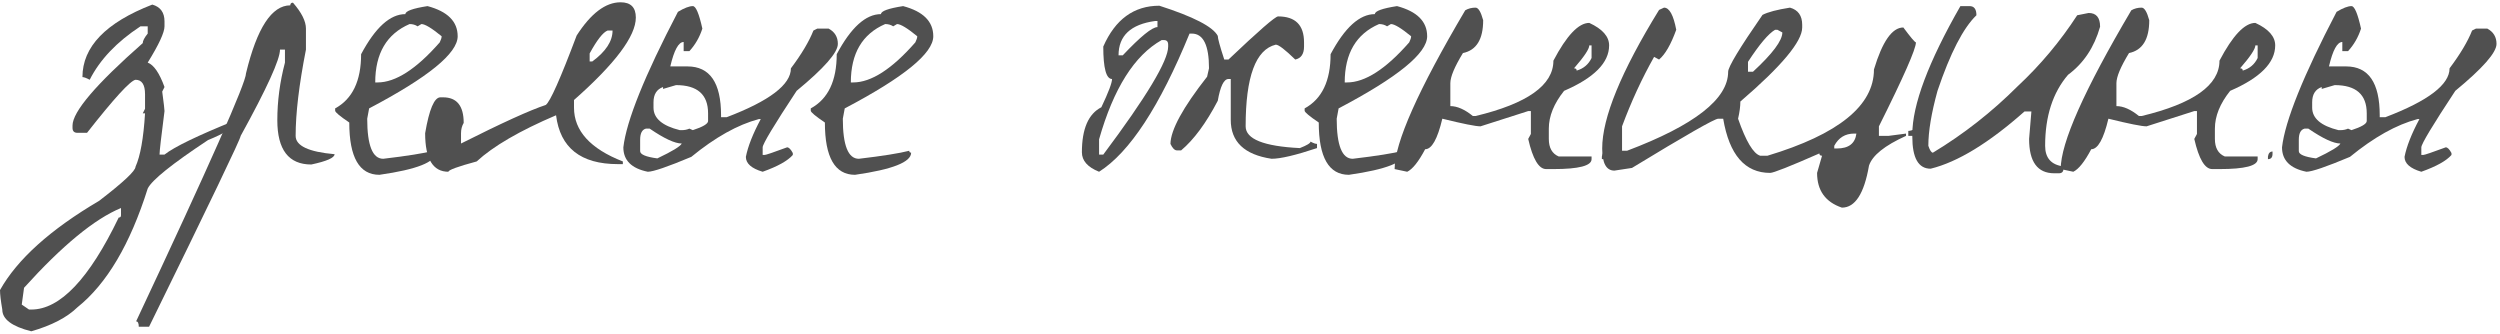 <?xml version="1.0" encoding="UTF-8"?> <svg xmlns="http://www.w3.org/2000/svg" width="262" height="35" viewBox="0 0 262 35" fill="none"><path d="M15.96 0.48C16.813 0.72 17.24 1.307 17.24 2.24V2.76C17.24 3.4 16.653 4.667 15.48 6.56C16.12 6.8 16.707 7.653 17.24 9.12L17 9.6C17.16 10.8 17.24 11.48 17.24 11.64C16.893 14.333 16.72 15.853 16.72 16.2H17.24C18.253 15.4 20.707 14.213 24.6 12.64V12.92C24.44 13.4 23.507 13.987 21.8 14.68C18.013 17.187 15.907 18.88 15.48 19.76C13.64 25.6 11.187 29.747 8.12 32.2C7.027 33.267 5.413 34.107 3.28 34.72C1.253 34.213 0.24 33.453 0.24 32.44C0.08 31.507 0 30.827 0 30.4C1.813 27.173 5.28 24.053 10.4 21.04C12.933 19.093 14.2 17.907 14.2 17.48C14.707 16.36 15.04 14.493 15.2 11.88H14.96L15.2 11.4V9.88C15.2 8.867 14.867 8.36 14.2 8.36C13.64 8.467 11.947 10.32 9.12 13.92H8.12C7.773 13.92 7.6 13.747 7.6 13.4V13.16C7.6 11.72 10.053 8.84 14.96 4.52C14.96 4.28 15.133 3.947 15.48 3.52V2.76H14.72C12.24 4.387 10.467 6.253 9.4 8.36C9.053 8.173 8.8 8.08 8.64 8.08C8.64 4.907 11.08 2.373 15.96 0.48ZM2.28 31.92L3.04 32.44H3.28C6.293 32.44 9.347 29.227 12.44 22.8C12.6 22.8 12.68 22.72 12.68 22.56V21.8C9.907 22.947 6.52 25.733 2.52 30.16L2.28 31.92Z" fill="#505050"></path><path d="M30.703 0.28C31.61 1.32 32.063 2.227 32.063 3V5.2C31.343 8.853 30.983 11.867 30.983 14.24C30.983 15.28 32.343 15.92 35.063 16.16C35.063 16.533 34.25 16.893 32.623 17.24C30.25 17.24 29.063 15.693 29.063 12.6C29.063 10.6 29.33 8.587 29.863 6.56V5.2H29.343C29.343 6.24 27.97 9.253 25.223 14.24C25.223 14.533 22.023 21.2 15.623 34.24H14.543C14.543 33.867 14.45 33.68 14.263 33.68C21.943 17.333 25.783 8.667 25.783 7.68C26.93 2.933 28.477 0.56 30.423 0.56C30.423 0.373 30.517 0.28 30.703 0.28Z" fill="#505050"></path><path d="M44.804 0.64C46.911 1.2 47.964 2.253 47.964 3.8C47.964 5.587 44.871 8.107 38.684 11.36L38.484 12.44C38.484 15.24 39.044 16.64 40.164 16.64C42.644 16.347 44.404 16.067 45.444 15.8C45.444 15.933 45.511 16 45.644 16C45.644 16.987 43.684 17.76 39.764 18.32C37.657 18.32 36.604 16.493 36.604 12.84C35.617 12.173 35.124 11.76 35.124 11.6V11.36C36.937 10.373 37.844 8.48 37.844 5.68C39.337 2.88 40.884 1.48 42.484 1.48C42.484 1.16 43.257 0.88 44.804 0.64ZM39.324 8.64H39.564C41.457 8.64 43.631 7.24 46.084 4.44C46.217 4.173 46.284 3.96 46.284 3.8C45.244 2.947 44.537 2.52 44.164 2.52L43.764 2.76C43.524 2.6 43.244 2.52 42.924 2.52C40.524 3.56 39.324 5.6 39.324 8.64Z" fill="#505050"></path><path d="M65.035 0.24C66.101 0.24 66.635 0.773 66.635 1.84C66.635 3.787 64.475 6.667 60.155 10.48V11.28C60.155 13.707 61.861 15.587 65.275 16.92V17.2H64.755C60.861 17.2 58.701 15.493 58.275 12.08C54.461 13.707 51.688 15.32 49.955 16.92C47.981 17.453 46.995 17.813 46.995 18C45.368 18 44.555 16.653 44.555 13.96C44.981 11.453 45.515 10.2 46.155 10.2H46.435C47.875 10.2 48.595 11.093 48.595 12.88C48.408 13.2 48.315 13.56 48.315 13.96V15.04C52.608 12.88 55.568 11.533 57.195 11C57.648 10.68 58.728 8.253 60.435 3.72C61.928 1.4 63.461 0.24 65.035 0.24ZM61.795 5.6V6.44H62.075C63.488 5.4 64.195 4.32 64.195 3.2H63.675C63.195 3.387 62.568 4.187 61.795 5.6Z" fill="#505050"></path><path d="M72.607 0.64C72.927 0.64 73.26 1.427 73.607 3C73.314 3.907 72.86 4.693 72.247 5.36H71.647V4.4C71.114 4.4 70.647 5.253 70.247 6.96H72.047C74.394 6.96 75.567 8.667 75.567 12.08V12.28H76.167C80.647 10.573 82.887 8.867 82.887 7.16C84.007 5.667 84.793 4.347 85.247 3.2L85.647 3H86.847C87.487 3.347 87.807 3.88 87.807 4.6C87.807 5.507 86.367 7.147 83.487 9.52C81.114 13.12 79.927 15.093 79.927 15.44V16.24H80.127C80.26 16.24 81.047 15.973 82.487 15.44C82.674 15.44 82.874 15.64 83.087 16.04V16.24C82.553 16.853 81.5 17.44 79.927 18C78.754 17.653 78.167 17.133 78.167 16.44C78.38 15.347 78.9 14.027 79.727 12.48H79.527C77.314 13.067 74.954 14.387 72.447 16.44C69.967 17.48 68.447 18 67.887 18C66.18 17.653 65.327 16.8 65.327 15.44C65.647 12.667 67.553 7.933 71.047 1.24C71.713 0.84 72.234 0.64 72.607 0.64ZM69.487 9.32V9.12C68.82 9.36 68.487 9.893 68.487 10.72V11.28C68.487 12.4 69.407 13.187 71.247 13.64H71.447C71.74 13.64 72.007 13.587 72.247 13.48L72.607 13.64C73.674 13.293 74.207 12.973 74.207 12.68V11.88C74.207 9.907 73.087 8.92 70.847 8.92L69.487 9.32ZM67.087 14.64V15.84C67.087 16.187 67.687 16.44 68.887 16.6C70.46 15.853 71.314 15.333 71.447 15.04C70.727 15.04 69.607 14.52 68.087 13.48H67.687C67.287 13.587 67.087 13.973 67.087 14.64Z" fill="#505050"></path><path d="M94.648 0.64C96.754 1.2 97.808 2.253 97.808 3.8C97.808 5.587 94.715 8.107 88.528 11.36L88.328 12.44C88.328 15.24 88.888 16.64 90.008 16.64C92.488 16.347 94.248 16.067 95.288 15.8C95.288 15.933 95.355 16 95.488 16C95.488 16.987 93.528 17.76 89.608 18.32C87.501 18.32 86.448 16.493 86.448 12.84C85.461 12.173 84.968 11.76 84.968 11.6V11.36C86.781 10.373 87.688 8.48 87.688 5.68C89.181 2.88 90.728 1.48 92.328 1.48C92.328 1.16 93.101 0.88 94.648 0.64ZM89.168 8.64H89.408C91.301 8.64 93.475 7.24 95.928 4.44C96.061 4.173 96.128 3.96 96.128 3.8C95.088 2.947 94.381 2.52 94.008 2.52L93.608 2.76C93.368 2.6 93.088 2.52 92.768 2.52C90.368 3.56 89.168 5.6 89.168 8.64Z" fill="#505050"></path><path d="M121.503 0.6C125.076 1.747 127.116 2.8 127.623 3.76C127.623 4.027 127.849 4.853 128.303 6.24H128.743C131.916 3.227 133.649 1.72 133.943 1.72C135.756 1.72 136.663 2.627 136.663 4.44V4.88C136.663 5.653 136.356 6.107 135.743 6.24C134.676 5.2 133.996 4.68 133.703 4.68C131.596 5.187 130.543 8.04 130.543 13.24C130.543 14.573 132.436 15.333 136.223 15.52C136.969 15.227 137.343 15 137.343 14.84C137.636 15 137.863 15.08 138.023 15.08V15.52C135.783 16.267 134.196 16.64 133.263 16.64C130.409 16.213 128.983 14.853 128.983 12.56V8.28H128.743C128.263 8.28 127.889 9.04 127.623 10.56C126.396 12.907 125.116 14.64 123.783 15.76H123.343C123.103 15.76 122.876 15.533 122.663 15.08C122.689 13.613 123.969 11.267 126.503 8.04L126.703 7.16C126.703 4.733 126.103 3.52 124.903 3.52H124.663C121.543 11.147 118.383 15.973 115.183 18C113.983 17.52 113.383 16.84 113.383 15.96C113.383 13.507 114.063 11.933 115.423 11.24C116.169 9.667 116.543 8.68 116.543 8.28C115.929 8.28 115.623 7.147 115.623 4.88C116.876 2.027 118.836 0.6 121.503 0.6ZM117.223 5.8H117.663C119.529 3.827 120.743 2.84 121.303 2.84V2.2H121.063C118.503 2.547 117.223 3.747 117.223 5.8ZM115.183 16.2H115.623C120.156 10.147 122.423 6.373 122.423 4.88V4.68C122.423 4.36 122.276 4.2 121.983 4.2H121.743C118.889 5.8 116.703 9.267 115.183 14.6V16.2Z" fill="#505050"></path><path d="M146.406 0.64C148.512 1.2 149.566 2.253 149.566 3.8C149.566 5.587 146.472 8.107 140.286 11.36L140.086 12.44C140.086 15.24 140.646 16.64 141.766 16.64C144.246 16.347 146.006 16.067 147.046 15.8C147.046 15.933 147.112 16 147.246 16C147.246 16.987 145.286 17.76 141.366 18.32C139.259 18.32 138.206 16.493 138.206 12.84C137.219 12.173 136.726 11.76 136.726 11.6V11.36C138.539 10.373 139.446 8.48 139.446 5.68C140.939 2.88 142.486 1.48 144.086 1.48C144.086 1.16 144.859 0.88 146.406 0.64ZM140.926 8.64H141.166C143.059 8.64 145.232 7.24 147.686 4.44C147.819 4.173 147.886 3.96 147.886 3.8C146.846 2.947 146.139 2.52 145.766 2.52L145.366 2.76C145.126 2.6 144.846 2.52 144.526 2.52C142.126 3.56 140.926 5.6 140.926 8.64Z" fill="#505050"></path><path d="M154.636 0.8C154.93 0.8 155.196 1.24 155.436 2.12C155.436 4.12 154.73 5.267 153.316 5.56C152.436 7 151.996 8.053 151.996 8.72V11.12C152.716 11.12 153.503 11.467 154.356 12.16H154.636C160.076 10.853 162.796 8.92 162.796 6.36C164.183 3.72 165.436 2.4 166.556 2.4C167.943 3.04 168.636 3.827 168.636 4.76C168.636 6.573 167.063 8.16 163.916 9.52C162.85 10.853 162.316 12.173 162.316 13.48V14.56C162.316 15.493 162.663 16.107 163.356 16.4H166.796V16.68C166.796 17.373 165.463 17.72 162.796 17.72H162.036C161.263 17.72 160.636 16.667 160.156 14.56L160.436 14.04V11.64H160.156L155.156 13.24C154.65 13.24 153.316 12.973 151.156 12.44C150.65 14.573 150.05 15.64 149.356 15.64C148.663 16.947 148.036 17.733 147.476 18L146.156 17.72C146.156 14.973 148.623 9.427 153.556 1.08C153.876 0.893 154.236 0.8 154.636 0.8ZM166.556 4.76C166.556 5.133 166.023 5.933 164.956 7.16C165.143 7.16 165.236 7.24 165.236 7.4C165.956 7.187 166.476 6.747 166.796 6.08V4.76H166.556ZM168.356 15.88V16.12C168.356 16.493 168.196 16.68 167.876 16.68V16.4C167.93 16.053 168.09 15.88 168.356 15.88Z" fill="#505050"></path><path d="M174.39 0.8C174.95 0.8 175.377 1.573 175.67 3.12C175.11 4.667 174.51 5.707 173.87 6.24L173.35 5.96C172.07 8.227 170.95 10.653 169.99 13.24V15.8H170.51C177.577 13.133 181.11 10.373 181.11 7.52C181.11 7.013 182.31 5.027 184.71 1.56C185.27 1.267 186.23 1.013 187.59 0.8C188.444 1.04 188.87 1.64 188.87 2.6V2.88C188.87 4.347 186.71 6.933 182.39 10.64C182.39 11.147 182.31 11.747 182.15 12.44C182.977 14.813 183.75 16.107 184.47 16.32H185.23C192.67 14.08 196.39 11.067 196.39 7.28C197.27 4.347 198.297 2.88 199.47 2.88C200.244 3.92 200.684 4.44 200.79 4.44C200.79 5.133 199.497 8.067 196.91 13.24V14.24H197.91L199.75 14V14.24C197.51 15.253 196.217 16.293 195.87 17.36C195.364 20.293 194.417 21.76 193.03 21.76C191.297 21.173 190.43 19.96 190.43 18.12L190.95 16.32C190.764 16.32 190.67 16.24 190.67 16.08C187.577 17.44 185.857 18.12 185.51 18.12C182.87 18.12 181.23 16.227 180.59 12.44H180.07C179.697 12.44 176.684 14.16 171.03 17.6L169.19 17.88C168.337 17.88 167.91 17.107 167.91 15.56C167.91 12.333 169.897 7.493 173.87 1.04L174.39 0.8ZM183.19 6.48V7.52H183.71C185.764 5.627 186.79 4.253 186.79 3.4L186.27 3.12H186.03C185.337 3.52 184.39 4.64 183.19 6.48ZM200.79 13.48L201.03 14L200.51 14.24H199.99V13.72C200.177 13.72 200.444 13.64 200.79 13.48ZM192.23 15.28V15.56H192.51C193.737 15.56 194.417 15.04 194.55 14H194.31C193.377 14 192.684 14.427 192.23 15.28Z" fill="#505050"></path><path d="M206.41 0.64C206.89 0.64 207.13 0.96 207.13 1.6C205.743 2.933 204.383 5.573 203.05 9.52C202.41 11.84 202.09 13.76 202.09 15.28C202.25 15.76 202.41 16 202.57 16C205.796 14.053 208.756 11.733 211.45 9.04C213.823 6.827 215.903 4.347 217.69 1.6L218.89 1.36C219.69 1.36 220.09 1.84 220.09 2.8C219.476 4.96 218.356 6.64 216.73 7.84C215.13 9.707 214.33 12.187 214.33 15.28C214.33 16.56 214.97 17.28 216.25 17.44V17.68C216.25 18 216.09 18.16 215.77 18.16H215.29C213.53 18.16 212.65 16.96 212.65 14.56L212.89 11.68H212.17C208.436 14.987 205.156 16.987 202.33 17.68C201.05 17.68 200.41 16.56 200.41 14.32V14.08C200.41 10.987 202.09 6.507 205.45 0.64H206.41Z" fill="#505050"></path><path d="M224.441 0.8C224.734 0.8 225.001 1.24 225.241 2.12C225.241 4.12 224.534 5.267 223.121 5.56C222.241 7 221.801 8.053 221.801 8.72V11.12C222.521 11.12 223.308 11.467 224.161 12.16H224.441C229.881 10.853 232.601 8.92 232.601 6.36C233.988 3.72 235.241 2.4 236.361 2.4C237.748 3.04 238.441 3.827 238.441 4.76C238.441 6.573 236.868 8.16 233.721 9.52C232.654 10.853 232.121 12.173 232.121 13.48V14.56C232.121 15.493 232.468 16.107 233.161 16.4H236.601V16.68C236.601 17.373 235.268 17.72 232.601 17.72H231.841C231.068 17.72 230.441 16.667 229.961 14.56L230.241 14.04V11.64H229.961L224.961 13.24C224.454 13.24 223.121 12.973 220.961 12.44C220.454 14.573 219.854 15.64 219.161 15.64C218.468 16.947 217.841 17.733 217.281 18L215.961 17.72C215.961 14.973 218.428 9.427 223.361 1.08C223.681 0.893 224.041 0.8 224.441 0.8ZM236.361 4.76C236.361 5.133 235.828 5.933 234.761 7.16C234.948 7.16 235.041 7.24 235.041 7.4C235.761 7.187 236.281 6.747 236.601 6.08V4.76H236.361ZM238.161 15.88V16.12C238.161 16.493 238.001 16.68 237.681 16.68V16.4C237.734 16.053 237.894 15.88 238.161 15.88Z" fill="#505050"></path><path d="M246.435 0.64C246.755 0.64 247.088 1.427 247.435 3C247.142 3.907 246.688 4.693 246.075 5.36H245.475V4.4C244.942 4.4 244.475 5.253 244.075 6.96H245.875C248.222 6.96 249.395 8.667 249.395 12.08V12.28H249.995C254.475 10.573 256.715 8.867 256.715 7.16C257.835 5.667 258.622 4.347 259.075 3.2L259.475 3H260.675C261.315 3.347 261.635 3.88 261.635 4.6C261.635 5.507 260.195 7.147 257.315 9.52C254.942 13.12 253.755 15.093 253.755 15.44V16.24H253.955C254.088 16.24 254.875 15.973 256.315 15.44C256.502 15.44 256.702 15.64 256.915 16.04V16.24C256.382 16.853 255.328 17.44 253.755 18C252.582 17.653 251.995 17.133 251.995 16.44C252.208 15.347 252.728 14.027 253.555 12.48H253.355C251.142 13.067 248.782 14.387 246.275 16.44C243.795 17.48 242.275 18 241.715 18C240.008 17.653 239.155 16.8 239.155 15.44C239.475 12.667 241.382 7.933 244.875 1.24C245.542 0.84 246.062 0.64 246.435 0.64ZM243.315 9.32V9.12C242.648 9.36 242.315 9.893 242.315 10.72V11.28C242.315 12.4 243.235 13.187 245.075 13.64H245.275C245.568 13.64 245.835 13.587 246.075 13.48L246.435 13.64C247.502 13.293 248.035 12.973 248.035 12.68V11.88C248.035 9.907 246.915 8.92 244.675 8.92L243.315 9.32ZM240.915 14.64V15.84C240.915 16.187 241.515 16.44 242.715 16.6C244.288 15.853 245.142 15.333 245.275 15.04C244.555 15.04 243.435 14.52 241.915 13.48H241.515C241.115 13.587 240.915 13.973 240.915 14.64Z" fill="#505050"></path></svg> 